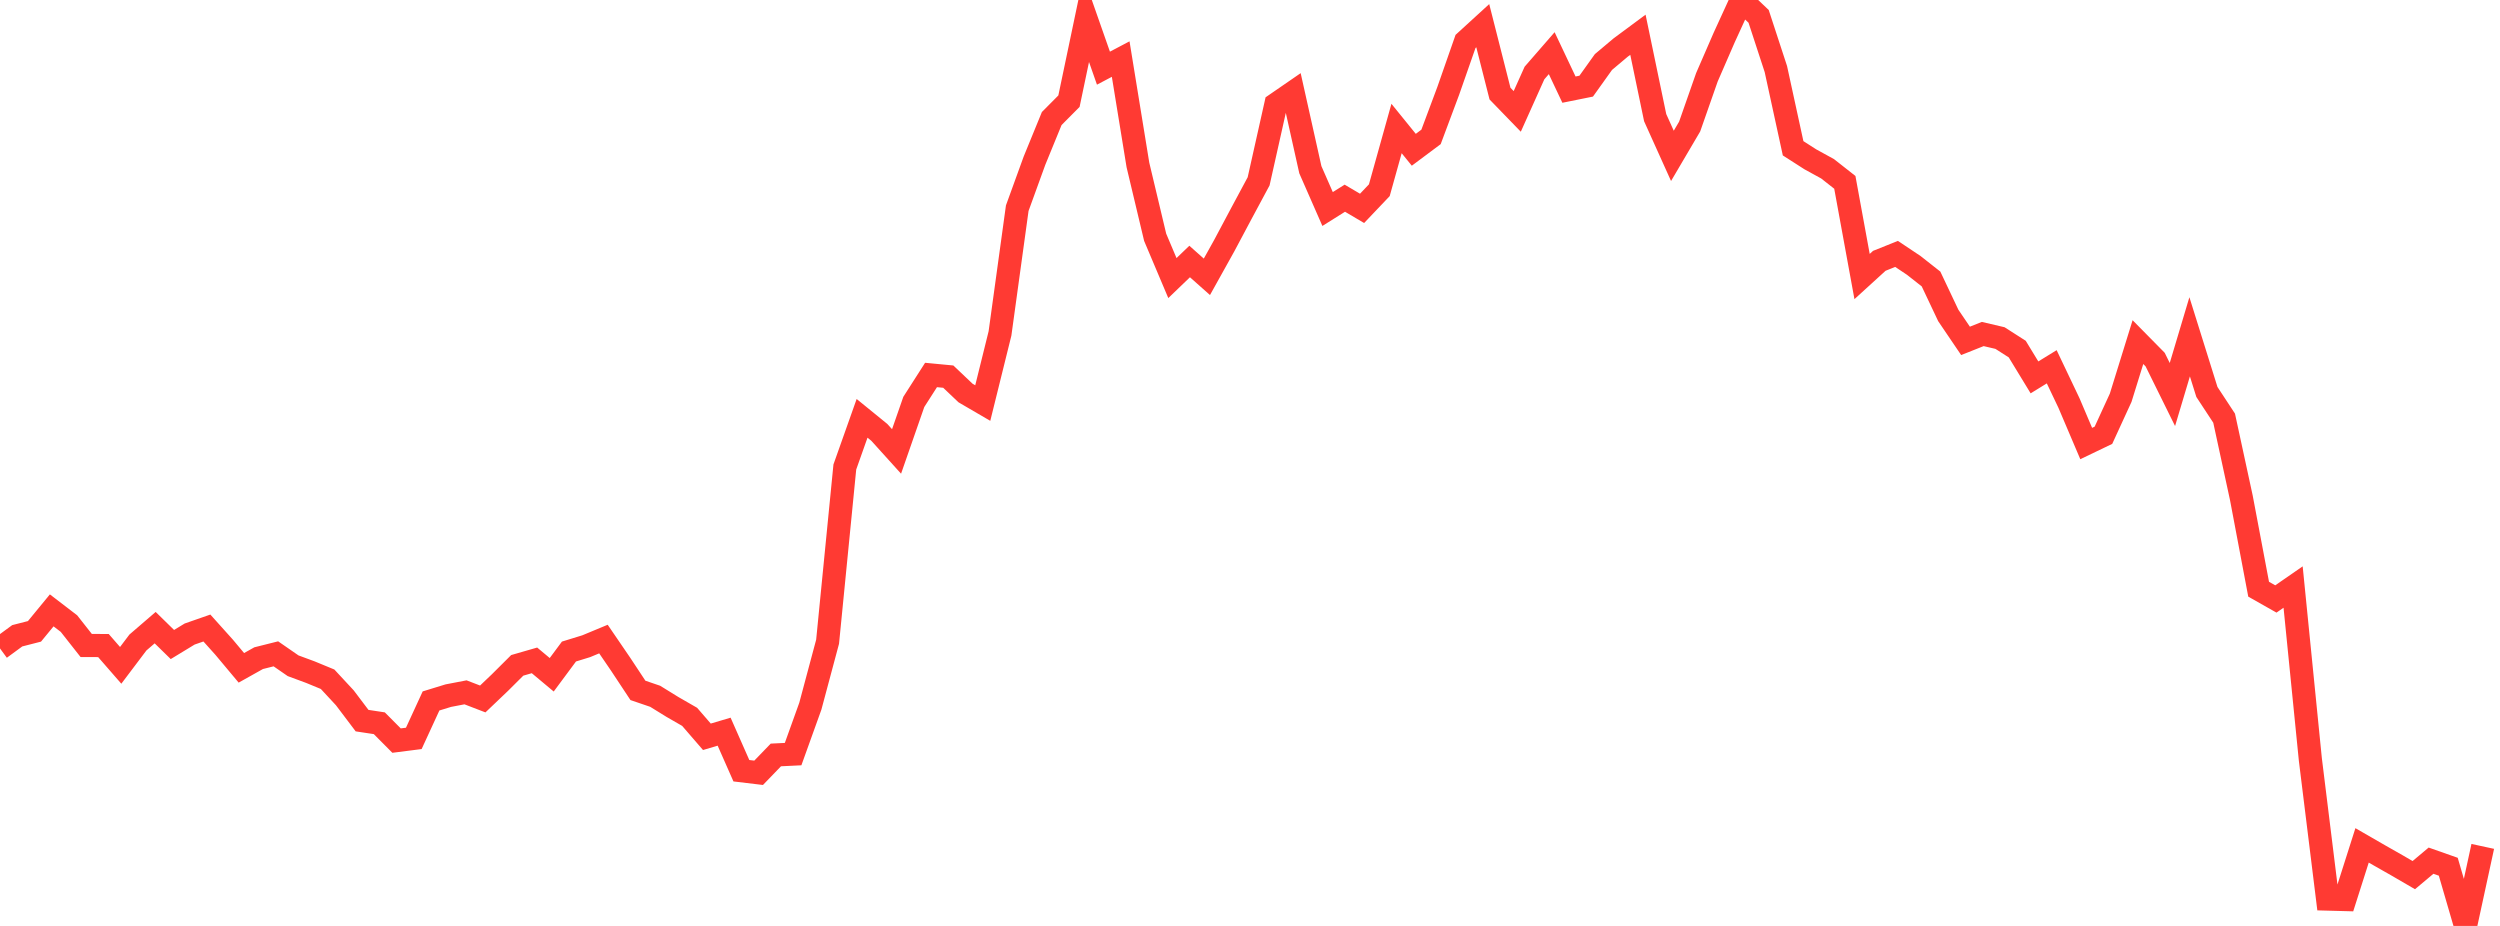 <?xml version="1.0" standalone="no"?><!DOCTYPE svg PUBLIC "-//W3C//DTD SVG 1.1//EN" "http://www.w3.org/Graphics/SVG/1.1/DTD/svg11.dtd"><svg width="135" height="50" viewBox="0 0 135 50" preserveAspectRatio="none" xmlns="http://www.w3.org/2000/svg" xmlns:xlink="http://www.w3.org/1999/xlink"><polyline points="0,35.015 0.931,34.332 1.862,34.093 2.793,32.96 3.724,33.674 4.655,34.856 5.586,34.86 6.517,35.929 7.448,34.695 8.379,33.893 9.31,34.804 10.241,34.238 11.172,33.913 12.103,34.95 13.034,36.063 13.966,35.541 14.897,35.307 15.828,35.951 16.759,36.295 17.69,36.679 18.621,37.682 19.552,38.914 20.483,39.055 21.414,39.992 22.345,39.873 23.276,37.851 24.207,37.565 25.138,37.386 26.069,37.744 27,36.856 27.931,35.929 28.862,35.66 29.793,36.438 30.724,35.183 31.655,34.896 32.586,34.509 33.517,35.872 34.448,37.281 35.379,37.599 36.31,38.174 37.241,38.71 38.172,39.787 39.103,39.51 40.034,41.619 40.966,41.731 41.897,40.767 42.828,40.722 43.759,38.132 44.69,34.653 45.621,25.217 46.552,22.59 47.483,23.348 48.414,24.378 49.345,21.704 50.276,20.249 51.207,20.338 52.138,21.222 53.069,21.765 54,18.005 54.931,11.242 55.862,8.677 56.793,6.401 57.724,5.464 58.655,1.025 59.586,3.681 60.517,3.19 61.448,8.907 62.379,12.815 63.31,15.016 64.241,14.121 65.172,14.948 66.103,13.276 67.034,11.527 67.966,9.791 68.897,5.631 69.828,4.99 70.759,9.165 71.69,11.287 72.621,10.703 73.552,11.252 74.483,10.272 75.414,6.939 76.345,8.088 77.276,7.393 78.207,4.901 79.138,2.238 80.069,1.387 81,5.055 81.931,6.016 82.862,3.942 83.793,2.871 84.724,4.84 85.655,4.652 86.586,3.349 87.517,2.566 88.448,1.876 89.379,6.353 90.31,8.417 91.241,6.834 92.172,4.175 93.103,2.033 94.034,0 94.966,0.884 95.897,3.73 96.828,8.007 97.759,8.604 98.69,9.115 99.621,9.847 100.552,14.933 101.483,14.084 102.414,13.711 103.345,14.333 104.276,15.066 105.207,17.034 106.138,18.407 107.069,18.037 108,18.255 108.931,18.851 109.862,20.379 110.793,19.806 111.724,21.763 112.655,23.951 113.586,23.504 114.517,21.477 115.448,18.474 116.379,19.419 117.31,21.304 118.241,18.187 119.172,21.164 120.103,22.582 121.034,26.886 121.966,31.817 122.897,32.344 123.828,31.7 124.759,41.01 125.69,48.55 126.621,48.575 127.552,45.65 128.483,46.187 129.414,46.716 130.345,47.257 131.276,46.476 132.207,46.804 133.138,50 134.069,45.705" fill="none" stroke="#ff3a33" stroke-width="1.25"/></svg>